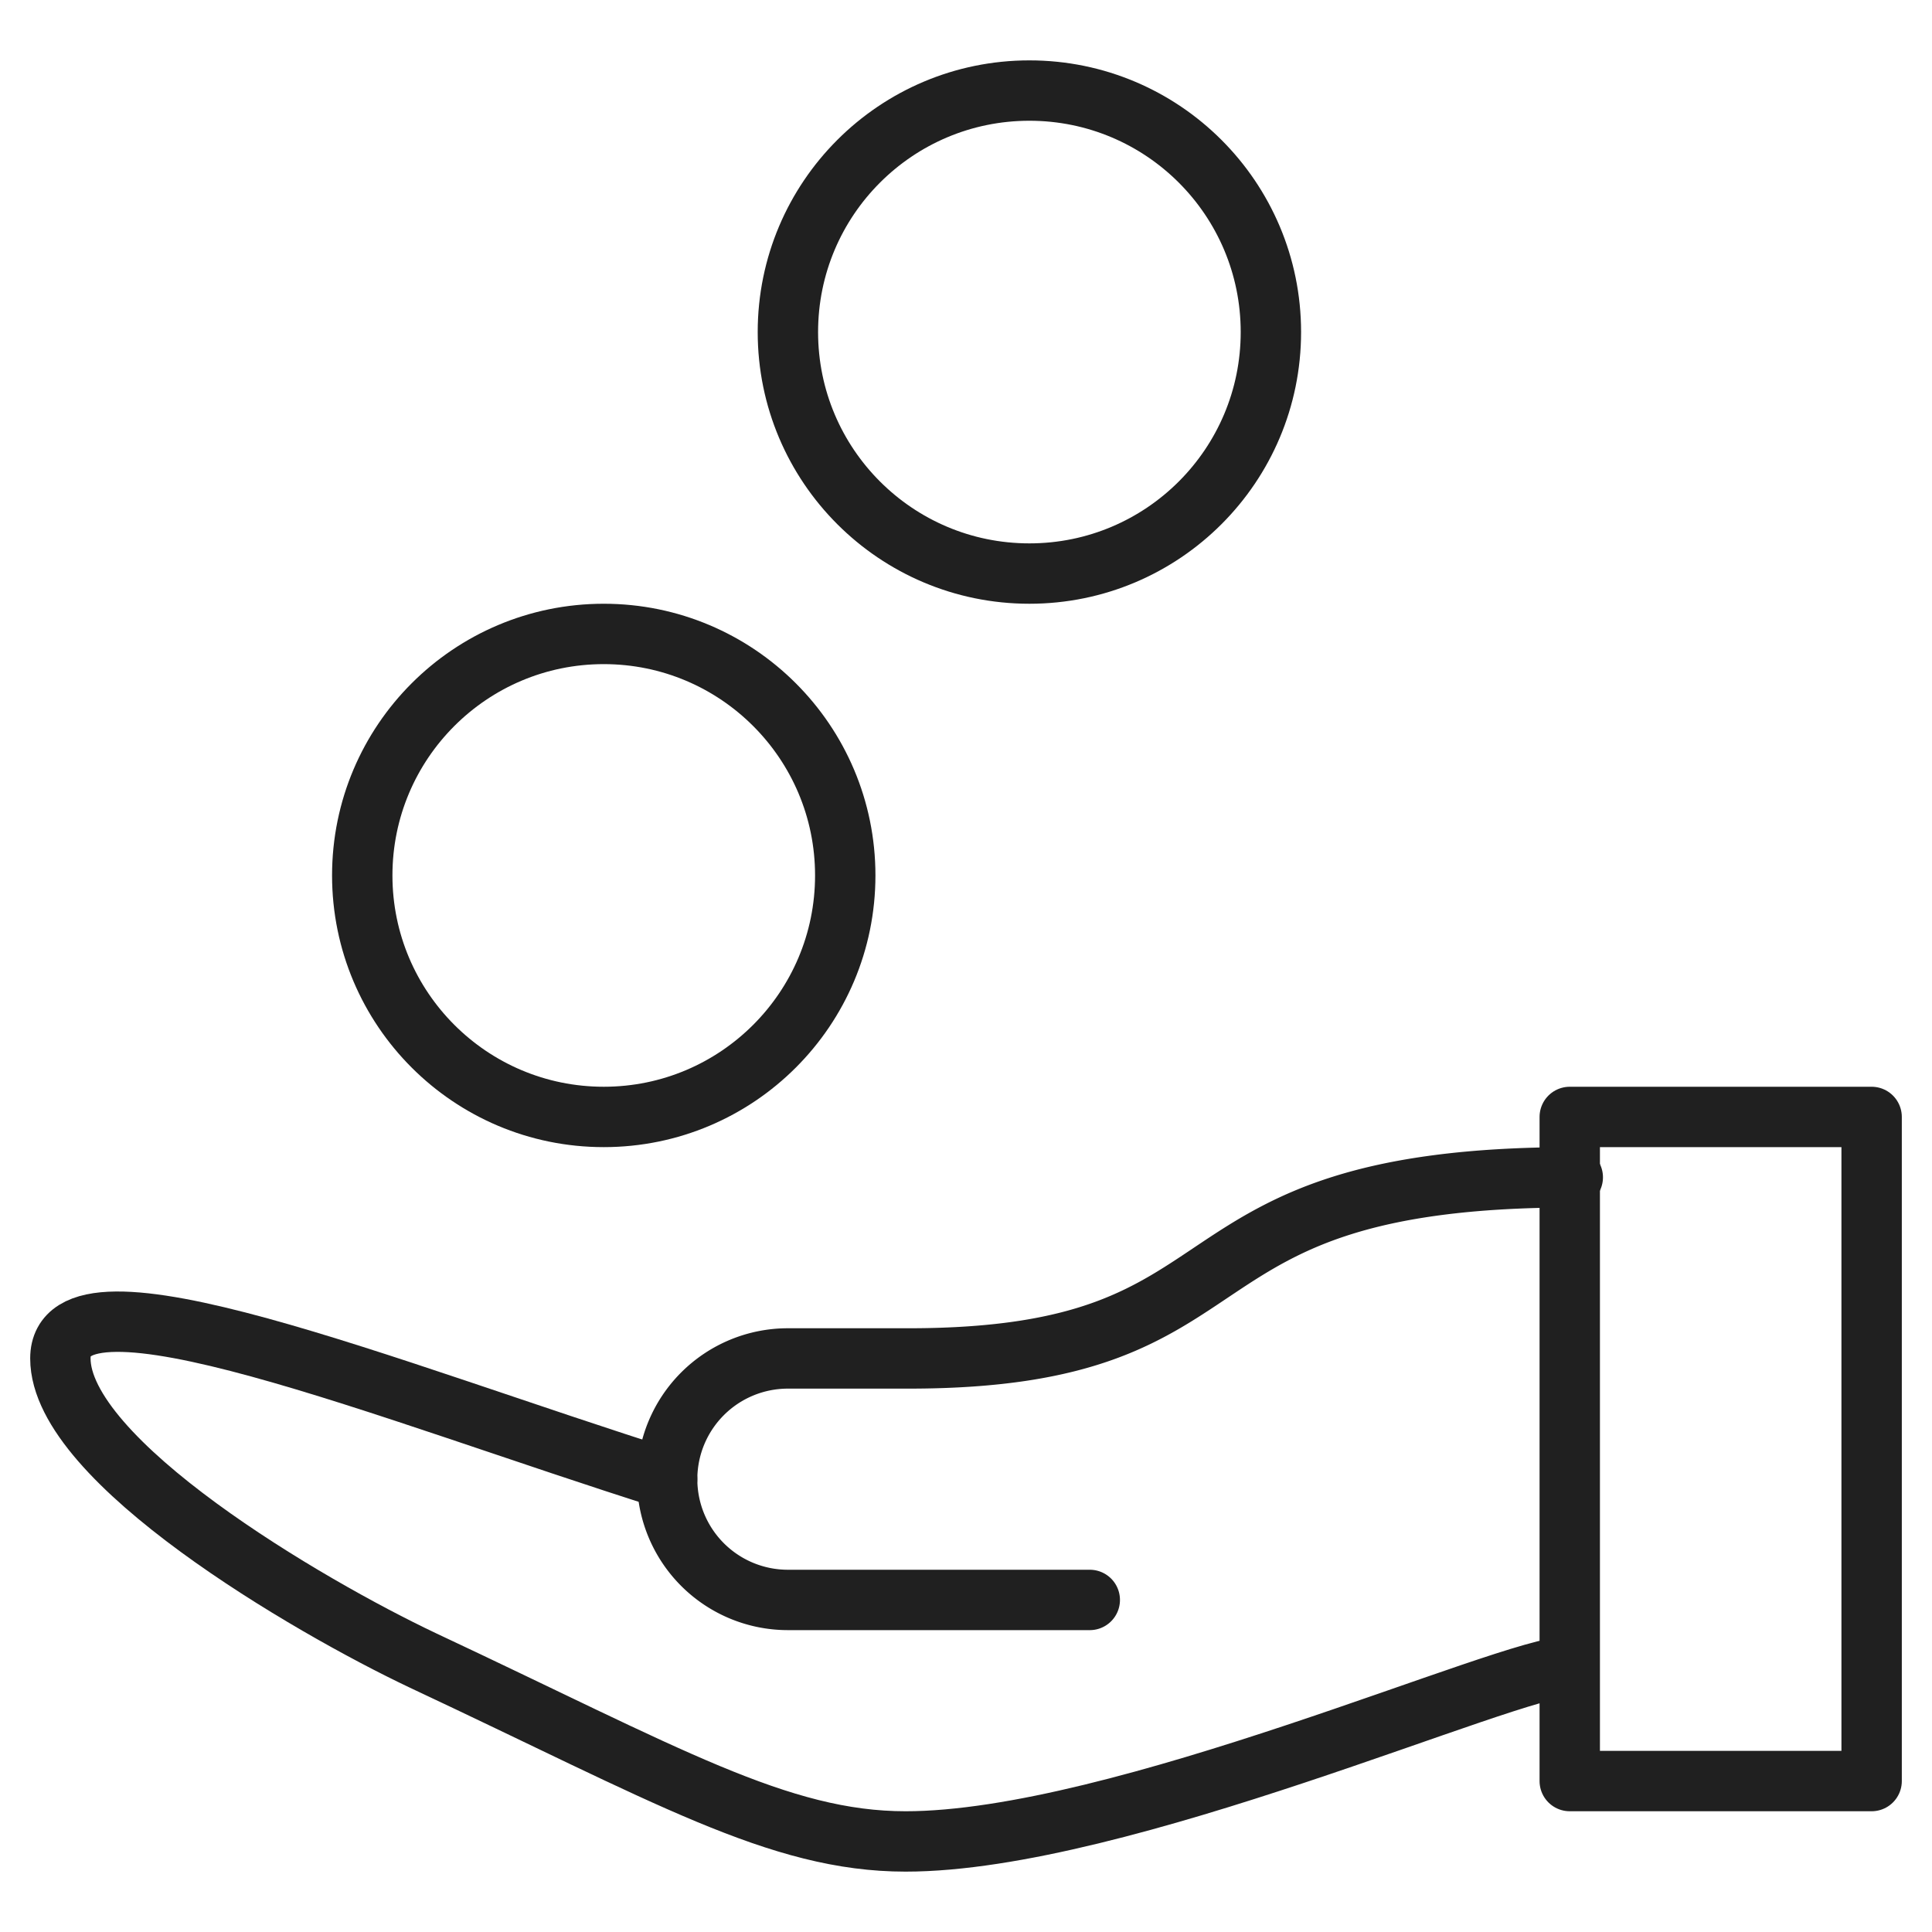 <svg xmlns="http://www.w3.org/2000/svg" viewBox="0 0 64 64" aria-labelledby="title"
aria-describedby="desc" role="img" xmlns:xlink="http://www.w3.org/1999/xlink">
  <title>Pay</title>
  <desc>A line styled icon from Orion Icon Library.</desc>
  <path data-name="layer1"
  fill="none" stroke="#202020" stroke-miterlimit="10" stroke-width="2" d="M52 37h10v22H52zm0 18.2c-2 0-14.9 5.8-22 5.8-4.2 0-7.9-2.2-16-6-3.8-1.8-12-6.6-12-10s10.9 1.1 20.1 4"
  stroke-linejoin="round" stroke-linecap="round"></path>
  <circle data-name="layer2" cx="34.1" cy="11" r="8" fill="none"
  stroke="#202020" stroke-miterlimit="10" stroke-width="2" stroke-linejoin="round"
  stroke-linecap="round"></circle>
  <circle data-name="layer2" cx="20" cy="29" r="8" fill="none"
  stroke="#202020" stroke-miterlimit="10" stroke-width="2" stroke-linejoin="round"
  stroke-linecap="round"></circle>
  <path data-name="layer1" d="M36.1 53h-10a4 4 0 0 1-4-4 4 4 0 0 1 4-4h4c12 0 8-6 22-6"
  fill="none" stroke="#202020" stroke-miterlimit="10" stroke-width="2" stroke-linejoin="round"
  stroke-linecap="round"></path>
</svg>